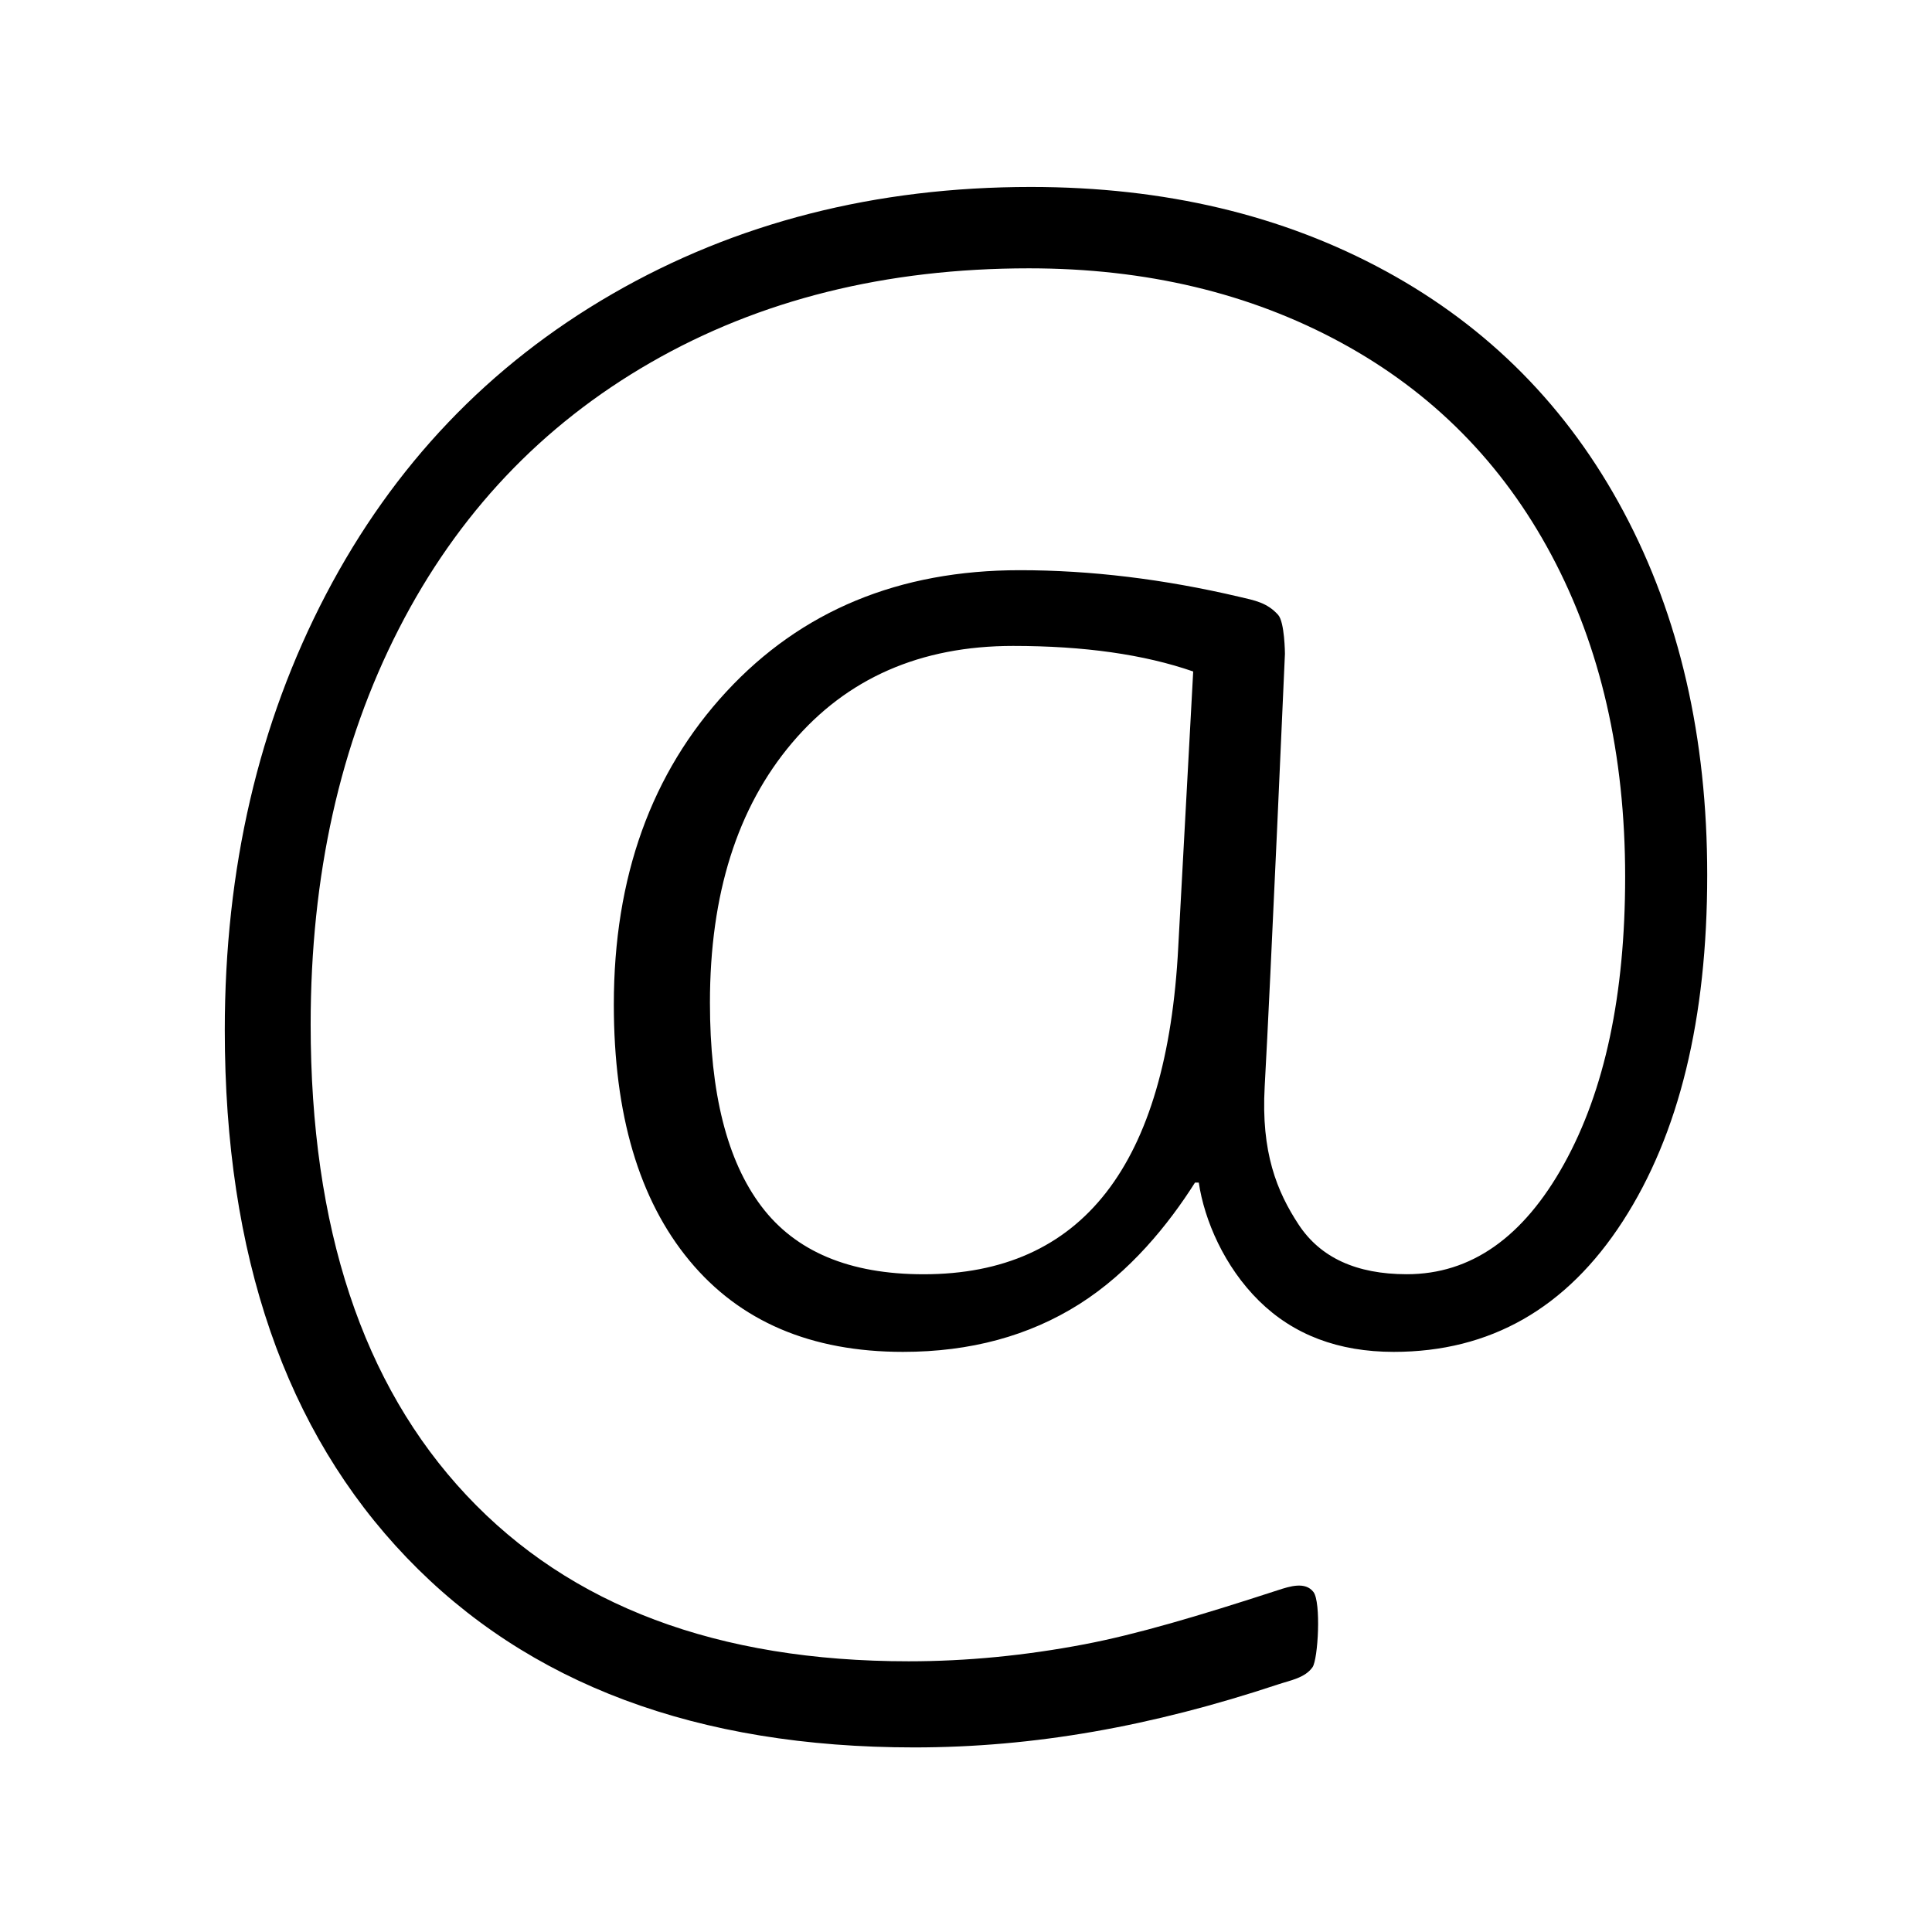 <?xml version="1.0" encoding="utf-8"?>
<!-- Generator: Adobe Illustrator 22.1.0, SVG Export Plug-In . SVG Version: 6.00 Build 0)  -->
<svg version="1.1" xmlns="http://www.w3.org/2000/svg" xmlns:xlink="http://www.w3.org/1999/xlink" x="0px" y="0px"
	 viewBox="0 0 52 52" style="enable-background:new 0 0 52 52;" xml:space="preserve">
<style type="text/css">
	.st0{display:none;}
	.st1{display:inline;}
	.st2{fill:none;}
</style>
<g id="stroke">
	<g>
		<path d="M8.774,15.997C6.959,19.469,6.05,23.379,6.05,27.726c0,6.062,1.633,10.795,4.897,14.199
			c3.264,3.404,7.817,5.107,13.659,5.107c3.223,0,6.389-0.566,9.794-1.696c0.327-0.109,0.724-0.174,0.926-0.462
			c0.151-0.215,0.235-1.754,0.025-2.026c-0.22-0.285-0.634-0.153-0.953-0.049c-2.164,0.705-3.815,1.191-5.208,1.457
			c-1.599,0.305-3.178,0.458-4.734,0.458c-5.139,0-9.107-1.49-11.902-4.47c-2.796-2.98-4.193-7.203-4.193-12.671
			c0-4.007,0.791-7.556,2.373-10.646c1.582-3.09,3.842-5.48,6.78-7.17c2.938-1.69,6.332-2.535,10.182-2.535
			c3.148,0,5.947,0.667,8.399,2c2.453,1.333,4.34,3.239,5.662,5.718c1.323,2.479,1.984,5.365,1.984,8.659
			c0,3.175-0.548,5.752-1.645,7.73s-2.507,2.967-4.231,2.967c-1.356,0-2.327-0.446-2.913-1.337
			c-0.586-0.892-1.012-1.944-0.913-3.713c0.159-2.841,0.545-11.648,0.545-11.648s-0.005-0.852-0.184-1.05
			c-0.298-0.33-0.627-0.387-1.05-0.486c-2.026-0.476-3.994-0.715-5.905-0.715c-3.248,0-5.88,1.091-7.898,3.273
			c-2.017,2.182-3.026,4.988-3.026,8.418c0,2.955,0.677,5.251,2.034,6.89c1.356,1.639,3.273,2.458,5.75,2.458
			c1.808,0,3.39-0.428,4.746-1.286c1.356-0.858,2.394-2.135,3.113-3.271h0.101c0.151,1.017,0.69,2.265,1.62,3.182
			c0.929,0.916,2.138,1.375,3.628,1.375c2.595,0,4.649-1.172,6.164-3.515C45.193,30.527,45.95,27.42,45.95,23.548
			c0-3.701-0.749-6.957-2.247-9.767c-1.497-2.81-3.632-4.971-6.403-6.482c-2.771-1.511-5.955-2.267-9.554-2.267
			c-4.185,0-7.939,0.96-11.263,2.878C13.161,9.829,10.591,12.524,8.774,15.997z M31.713,25.484
			c-0.301,5.875-2.585,8.813-6.855,8.813c-1.992,0-3.449-0.611-4.369-1.834c-0.921-1.222-1.381-3.047-1.381-5.476
			c0-2.92,0.736-5.25,2.209-6.991c1.472-1.74,3.456-2.611,5.952-2.611c1.908,0,3.523,0.229,4.846,0.688
			L31.713,25.484z"/>
	</g>
</g>
<g id="filled" class="st0">
</g>
</svg>
